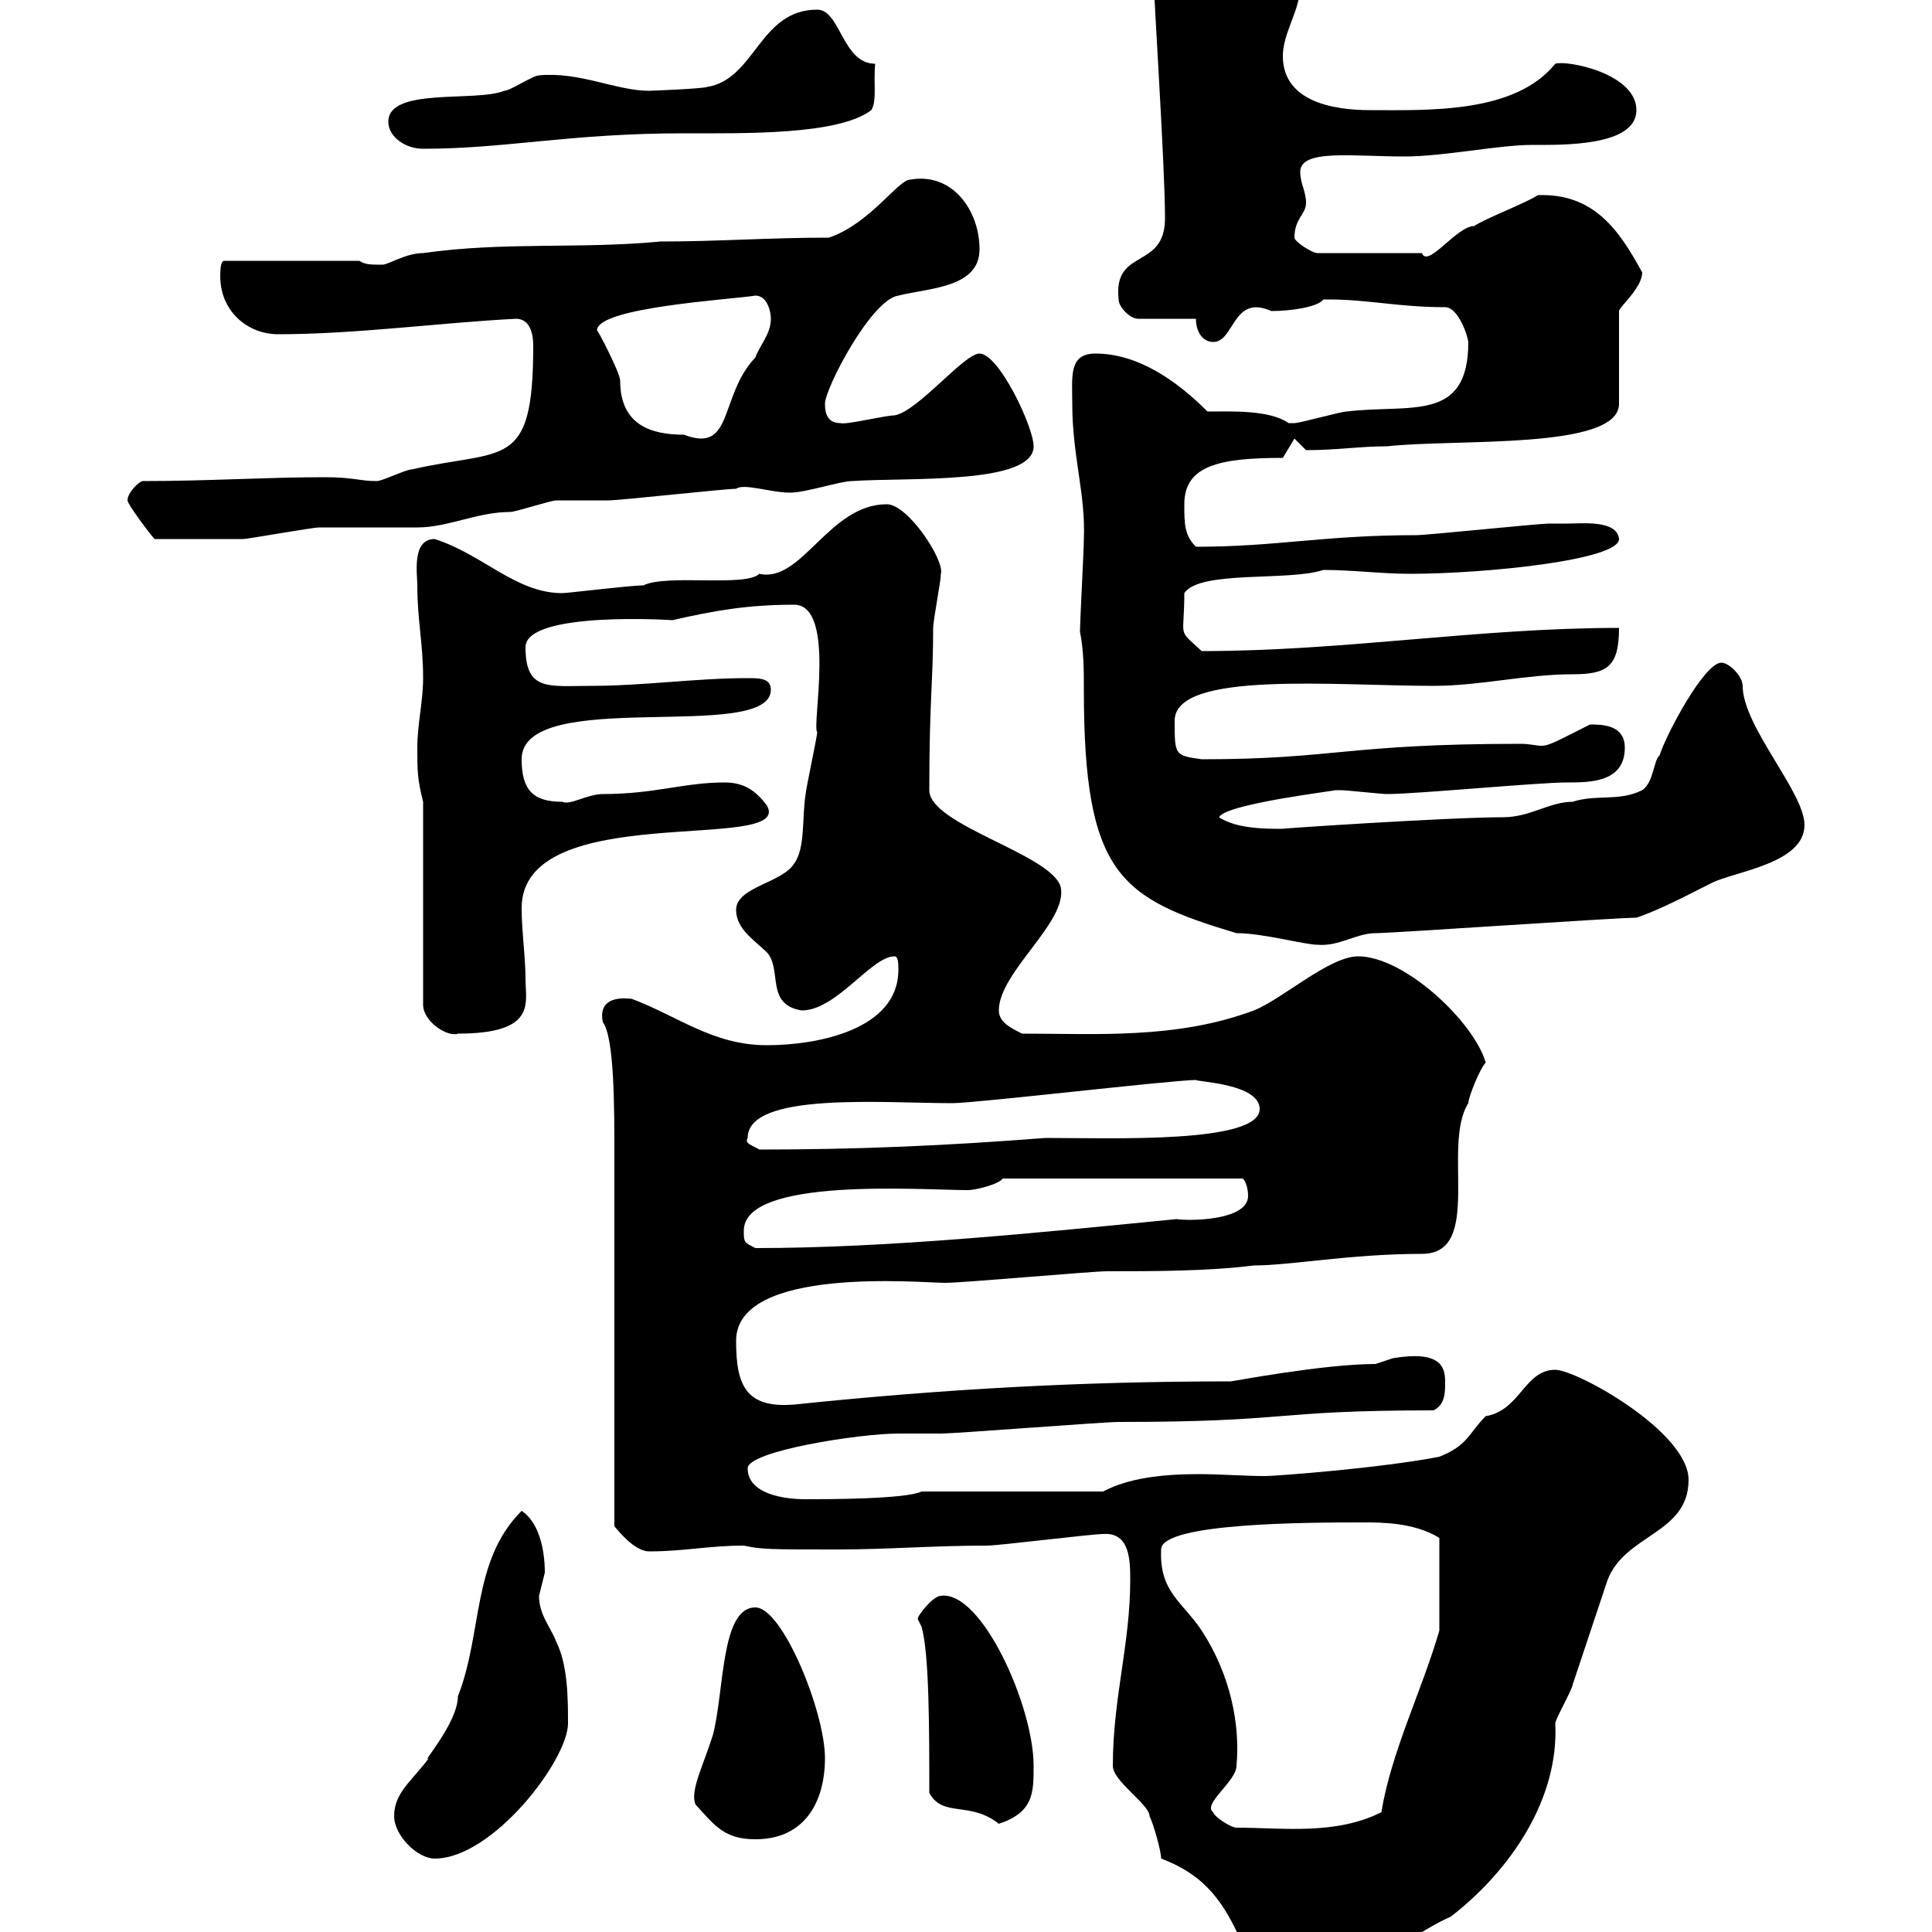 <svg xmlns="http://www.w3.org/2000/svg" xmlns:xlink="http://www.w3.org/1999/xlink" width="300" height="300"><path d="M180.30 288.60C187.50 291.30 190.20 295.80 192.90 301.80C193.80 304.80 193.80 310.20 198.30 310.20C208.80 310.20 216.60 301.50 225.30 297.60C234.60 290.40 242.10 279.30 241.50 267.60C241.50 267 244.20 262.20 244.20 261.60C246 256.20 247.80 250.80 249.60 245.40C252.30 238.20 262.20 238.20 262.20 229.80C262.20 222.30 244.80 212.70 241.50 212.70C236.70 212.70 236.10 219 230.70 219.90C228 222.60 228 224.40 223.50 226.20C214.20 228 198 229.20 196.50 229.20C193.20 229.20 189.60 228.90 186 228.90C180.60 228.90 175.20 229.50 171.30 231.60L143.10 231.60C140.70 232.80 128.10 232.80 125.10 232.80C121.50 232.80 116.10 231.90 116.10 228C116.10 225.30 133.50 222.60 139.50 222.60C140.70 222.60 144.90 222.60 146.10 222.60C148.50 222.60 171.30 220.80 173.70 220.80C201 220.80 197.10 219 222.60 219C224.40 218.10 224.40 216.30 224.40 214.50C224.40 212.10 223.50 209.70 216.30 210.90C216.30 210.90 213.60 211.80 213.60 211.80C205.50 211.80 191.40 214.50 191.10 214.50C167.70 214.50 146.40 215.70 123.30 218.10C115.80 218.70 114.30 215.10 114.30 208.20C114.30 196.50 143.10 199.20 146.70 199.20C149.70 199.20 169.50 197.40 171.90 197.40C179.10 197.40 187.50 197.40 194.70 196.50C200.40 196.50 209.70 194.70 220.80 194.70C230.40 194.70 223.80 177.90 228 171.30C228 170.40 229.80 165.90 230.70 165C228.90 158.70 218.10 148.50 210.90 148.50C206.40 148.50 199.20 155.10 194.70 156.90C182.70 161.40 170.10 160.50 158.70 160.50C156.90 159.60 155.10 158.70 155.10 156.90C155.10 150.90 165.90 143.10 164.70 137.70C163.20 132.60 144.30 128.10 144.30 122.70C144.30 108.60 144.90 105.90 144.90 97.50C144.90 96.30 146.10 90.30 146.10 89.10C146.70 87 141 78.30 137.70 78.30C128.70 78.30 124.50 90.60 117.90 89.10C115.80 91.20 103.50 89.10 99.90 90.90C97.80 90.90 88.20 92.10 87.30 92.10C80.10 92.10 75 86.10 67.50 83.70C63.90 83.70 64.80 89.10 64.80 90.90C64.80 96.30 65.70 99.90 65.70 105.30C65.70 108.90 64.80 112.50 64.80 116.10C64.80 119.70 64.80 120.90 65.70 124.50L65.70 156C65.70 158.70 69.60 161.10 71.10 160.50C83.40 160.50 81.60 155.70 81.60 152.10C81.60 148.50 81 144.60 81 141C81 123.90 123.30 132.60 119.10 125.10C117.30 122.70 115.50 121.50 112.50 121.50C106.20 121.50 101.70 123.30 93.60 123.30C91.20 123.30 88.50 125.10 87.30 124.50C82.80 124.50 81 122.70 81 117.90C81 106.50 119.70 115.50 119.70 107.10C119.70 105.30 117.90 105.30 116.10 105.30C108 105.30 99.90 106.50 91.80 106.50C85.20 106.50 81.60 107.40 81.60 100.50C81.60 94.80 104.70 96.30 104.40 96.30C111 94.80 116.10 93.90 123.30 93.90C129.90 93.90 126 112.80 126.90 113.70C126.90 114.30 125.10 122.70 125.10 123.30C124.50 126.90 125.10 131.70 123.30 134.10C121.50 137.10 114.30 137.70 114.30 141.30C114.30 144.30 117.30 146.10 119.10 147.90C121.50 150.60 118.80 156 124.50 156.90C129.90 156.90 135.30 148.50 138.90 148.50C139.50 148.50 139.50 149.70 139.50 150.60C139.50 159.90 126.90 162.30 119.10 162.30C110.70 162.30 105.30 157.80 98.10 155.10C97.80 155.10 92.70 154.20 93.60 158.70C95.40 161.10 95.40 171.90 95.40 179.40L95.40 237C95.70 237.30 98.40 240.90 100.80 240.90C106.20 240.90 110.10 240 115.50 240C118.20 240.60 119.70 240.60 129.90 240.60C138 240.60 144.90 240 153.30 240C155.10 240 169.50 238.20 171.30 238.20C175.50 237.90 175.50 242.40 175.50 245.40C175.50 255.30 172.80 263.70 172.80 274.20C172.80 276.60 178.50 280.20 178.50 282C179.10 283.20 180.30 287.40 180.30 288.60ZM61.20 282C61.20 285 64.80 288.60 67.50 288.60C76.50 288.60 88.20 273.30 88.20 267.60C88.20 264 88.20 258.60 86.40 255C85.50 252.60 83.70 250.80 83.70 247.80C83.70 247.80 84.60 244.20 84.60 244.20C84.60 240.60 83.70 236.40 81 234.60C73.20 242.40 75 253.50 71.10 263.40C71.10 267.60 65.10 274.20 66.60 273C63.90 276.60 61.20 278.40 61.20 282ZM108 280.20C111 283.50 112.50 285.60 117.30 285.60C125.10 285.60 128.10 279.60 128.10 273C128.10 265.80 121.50 249.60 117.30 249.60C111.90 249.60 112.50 262.50 110.70 269.40C109.20 274.20 107.10 278.10 108 280.20ZM188.40 281.40C186.60 280.20 192 276.60 192 274.20C192.60 267.90 191.10 260.10 186.60 253.20C183.60 248.70 180 247.20 180.30 240.60C180.30 236.40 203.70 236.40 211.80 236.40C214.50 236.40 219.60 236.40 223.50 238.80L223.50 253.20C220.80 262.50 216 272.10 214.50 281.40C207.30 285 199.20 283.80 192 283.80C191.10 283.80 188.40 282 188.40 281.40ZM144.30 278.40C146.40 282.30 150.60 279.60 155.10 283.20C160.50 281.40 160.50 278.40 160.50 274.20C160.50 264.90 152.40 246.90 146.10 247.80C144.90 247.80 142.50 250.80 142.50 251.40L143.10 252.60C144.30 256.80 144.30 268.50 144.30 278.40ZM115.50 191.10C115.50 182.70 143.10 184.80 150.30 184.80C151.50 184.80 155.10 183.90 155.70 183L192.90 183C193.20 183 193.80 184.20 193.80 185.70C193.80 189.60 184.50 189.60 182.70 189.30C161.40 191.40 138 193.80 117.30 193.80C115.50 192.90 115.50 192.90 115.50 191.10ZM116.10 176.70C116.10 169.50 137.10 171.30 147.90 171.30C151.50 171.30 182.10 167.70 185.70 167.70C186 168 195.60 168.30 195.60 172.20C195.60 177.60 172.80 176.70 162.30 176.70C147 177.90 133.20 178.50 117.90 178.50C117 177.90 115.50 177.60 116.10 176.70ZM167.70 98.10C168.30 101.10 168.30 104.10 168.30 107.10C168.30 135.90 174 139.50 192 144.90C196.20 144.90 202.50 146.70 204.60 146.70C207.90 147 210.60 144.90 213.60 144.90C216.30 144.90 250.80 142.50 254.10 142.50C257.70 141.30 262.20 138.90 265.80 137.10C269.40 135.30 280.20 134.10 280.20 128.10C280.20 123 270.60 112.80 270.60 106.50C270.60 105 268.50 102.90 267.30 102.90C264.60 102.90 258.60 114.30 257.70 117.30C256.80 117.90 256.80 121.50 255 122.70C251.40 124.50 247.80 123.30 244.20 124.50C240.60 124.50 237.60 126.90 233.40 126.90C225 126.90 198 128.70 199.20 128.70C196.50 128.70 192 128.70 189.30 126.90C190.20 124.80 208.20 122.70 207.30 122.70C207.30 122.70 208.20 122.70 208.20 122.70C209.10 122.70 214.50 123.30 215.40 123.30C219.90 123.30 238.80 121.50 243.30 121.50C246.90 121.50 252.30 121.50 252.30 116.10C252.30 112.50 248.70 112.50 246.90 112.50C242.10 114.90 240.60 115.80 239.40 115.80C238.50 115.80 237.60 115.50 236.10 115.50C209.10 115.50 207.30 117.90 186.60 117.90C182.40 117.30 182.40 117.30 182.40 111.90C182.40 104.10 207.30 106.50 222.60 106.50C229.80 106.50 237 104.70 244.20 104.70C249.60 104.70 251.40 103.50 251.40 97.50C229.50 97.50 208.80 101.10 186.60 101.10C182.70 97.50 183.90 99.30 183.90 92.10C186.30 88.50 200.10 90.30 205.50 88.50C210 88.50 214.50 89.10 219 89.10C230.40 89.10 251.40 87 251.40 83.70C251.10 80.70 245.70 81.30 243.30 81.30C242.40 81.30 240.60 81.30 240.60 81.30C238.80 81.30 221.70 83.10 219.90 83.10C205.50 83.10 198.30 84.90 185.70 84.90C183.90 83.10 183.90 81.30 183.90 78.30C183.90 72.30 189.30 71.10 199.20 71.10L201 68.10L202.80 69.90C207.60 69.90 211.20 69.30 215.40 69.30C226.20 68.10 251.40 69.90 251.40 62.70L251.40 48.30C251.40 47.70 255 44.70 255 42.30C251.40 35.70 247.50 30 238.80 30.30C237 31.50 230.70 33.90 228.90 35.10C226.20 35.10 221.70 41.70 220.80 39.30L204.60 39.30C203.70 39.30 201 37.50 201 36.90C201 33.90 202.80 33.30 202.80 31.50C202.80 29.70 201.90 28.50 201.90 26.70C201.90 23.10 210 24.30 218.10 24.30C224.10 24.30 232.80 22.50 237.90 22.50C242.40 22.50 254.10 22.80 254.10 17.10C254.10 11.40 243.30 9.30 241.50 9.90C235.20 17.70 221.70 17.10 212.70 17.10C207.30 17.10 199.20 15.90 199.20 8.70C199.20 5.10 201.90 1.50 201.90-2.10C201.90-5.70 196.50-5.70 194.70-5.70C190.20-6.30 187.50-9.30 182.70-9.30C180-9.30 178.50-6.90 179.10-4.50C179.10-0.90 180.90 25.50 180.90 33.90C180.90 42 172.80 38.40 173.70 46.50C173.70 47.70 175.50 49.50 176.70 49.50L185.70 49.50C185.70 51.30 186.60 53.10 188.40 53.10C191.70 53.10 191.40 45.60 197.40 48.30C200.40 48.30 204.60 47.70 205.50 46.50C206.40 46.50 206.40 46.50 206.40 46.50C212.40 46.50 217.20 47.70 224.40 47.70C226.20 47.70 227.70 51.30 228 53.10C228 65.70 219 62.70 209.10 63.90C208.20 63.90 201.90 65.70 201 65.70C201 65.70 201 65.70 200.10 65.70C197.10 63.60 191.10 63.90 187.50 63.90C182.70 59.10 176.70 54.90 170.10 54.90C165.90 54.90 166.50 58.50 166.50 62.70C166.50 70.80 168.60 76.80 168.30 83.70C168.30 85.50 167.70 96.30 167.70 98.10ZM19.80 77.70C19.80 78.30 23.40 83.10 24 83.70C27.60 83.70 34.20 83.70 37.80 83.70C38.40 83.70 48.60 81.90 49.50 81.90C51.30 81.90 63 81.90 64.80 81.90C69.60 81.90 74.10 79.50 79.20 79.50C80.10 79.50 85.50 77.70 86.40 77.70C87.30 77.70 93.60 77.70 94.50 77.70C96.30 77.70 112.50 75.90 114.30 75.90C115.50 75 119.70 76.50 122.70 76.50C125.10 76.50 130.50 74.70 132.30 74.70C141 74.10 160.50 75.30 160.50 69.30C160.50 66.30 155.10 54.90 152.10 54.90C149.70 54.90 142.50 63.90 138.90 64.50C137.40 64.50 131.40 66 130.50 65.70C128.70 65.70 128.10 64.50 128.10 62.70C128.10 60.30 135.30 46.50 139.50 45.90C144.30 44.70 152.10 44.70 152.10 38.70C152.10 32.70 147.90 26.70 141.30 27.90C139.50 27.90 135 34.80 128.70 36.90C119.40 36.90 111.60 37.50 102.60 37.50C90 38.70 78.30 37.50 65.70 39.30C63 39.30 60.30 41.10 59.40 41.10C57.60 41.10 56.70 41.10 55.80 40.50L34.80 40.50C34.20 40.50 34.20 42.30 34.20 42.90C34.20 48.30 38.40 51.90 43.20 51.90C55.20 51.90 68.40 50.10 80.10 49.50C82.20 49.50 82.80 51.60 82.80 53.70C82.80 73.20 78.30 69.60 63.90 72.90C63 72.90 59.40 74.70 58.50 74.70C55.80 74.70 54.90 74.10 50.40 74.10C41.40 74.10 32.40 74.70 22.20 74.70C21.60 74.70 19.80 76.50 19.80 77.70ZM92.70 51.30C92.70 47.70 113.70 46.50 117.30 45.90C119.10 45.90 119.70 48.30 119.70 49.50C119.70 51.90 117.90 53.70 117.30 55.50C111.60 61.50 114 70.50 106.20 67.50C101.10 67.50 96.30 66 96.30 59.10C96.30 57.90 92.70 51 92.70 51.30ZM60.30 18.90C60.30 21.30 63 23.10 65.70 23.10C78.60 23.10 88.50 20.70 106.20 20.70C115.50 20.70 130.20 21 135.30 17.10C136.20 15.60 135.60 12.90 135.90 9.90C130.80 9.90 130.50 1.50 126.90 1.50C117.90 1.50 117.30 12.30 109.80 13.50C108.90 13.80 100.80 14.10 100.80 14.10C95.70 14.10 90 11.10 83.70 11.70C82.80 11.70 79.20 14.10 78.30 14.10C73.80 15.90 60.30 13.50 60.30 18.90Z"/></svg>